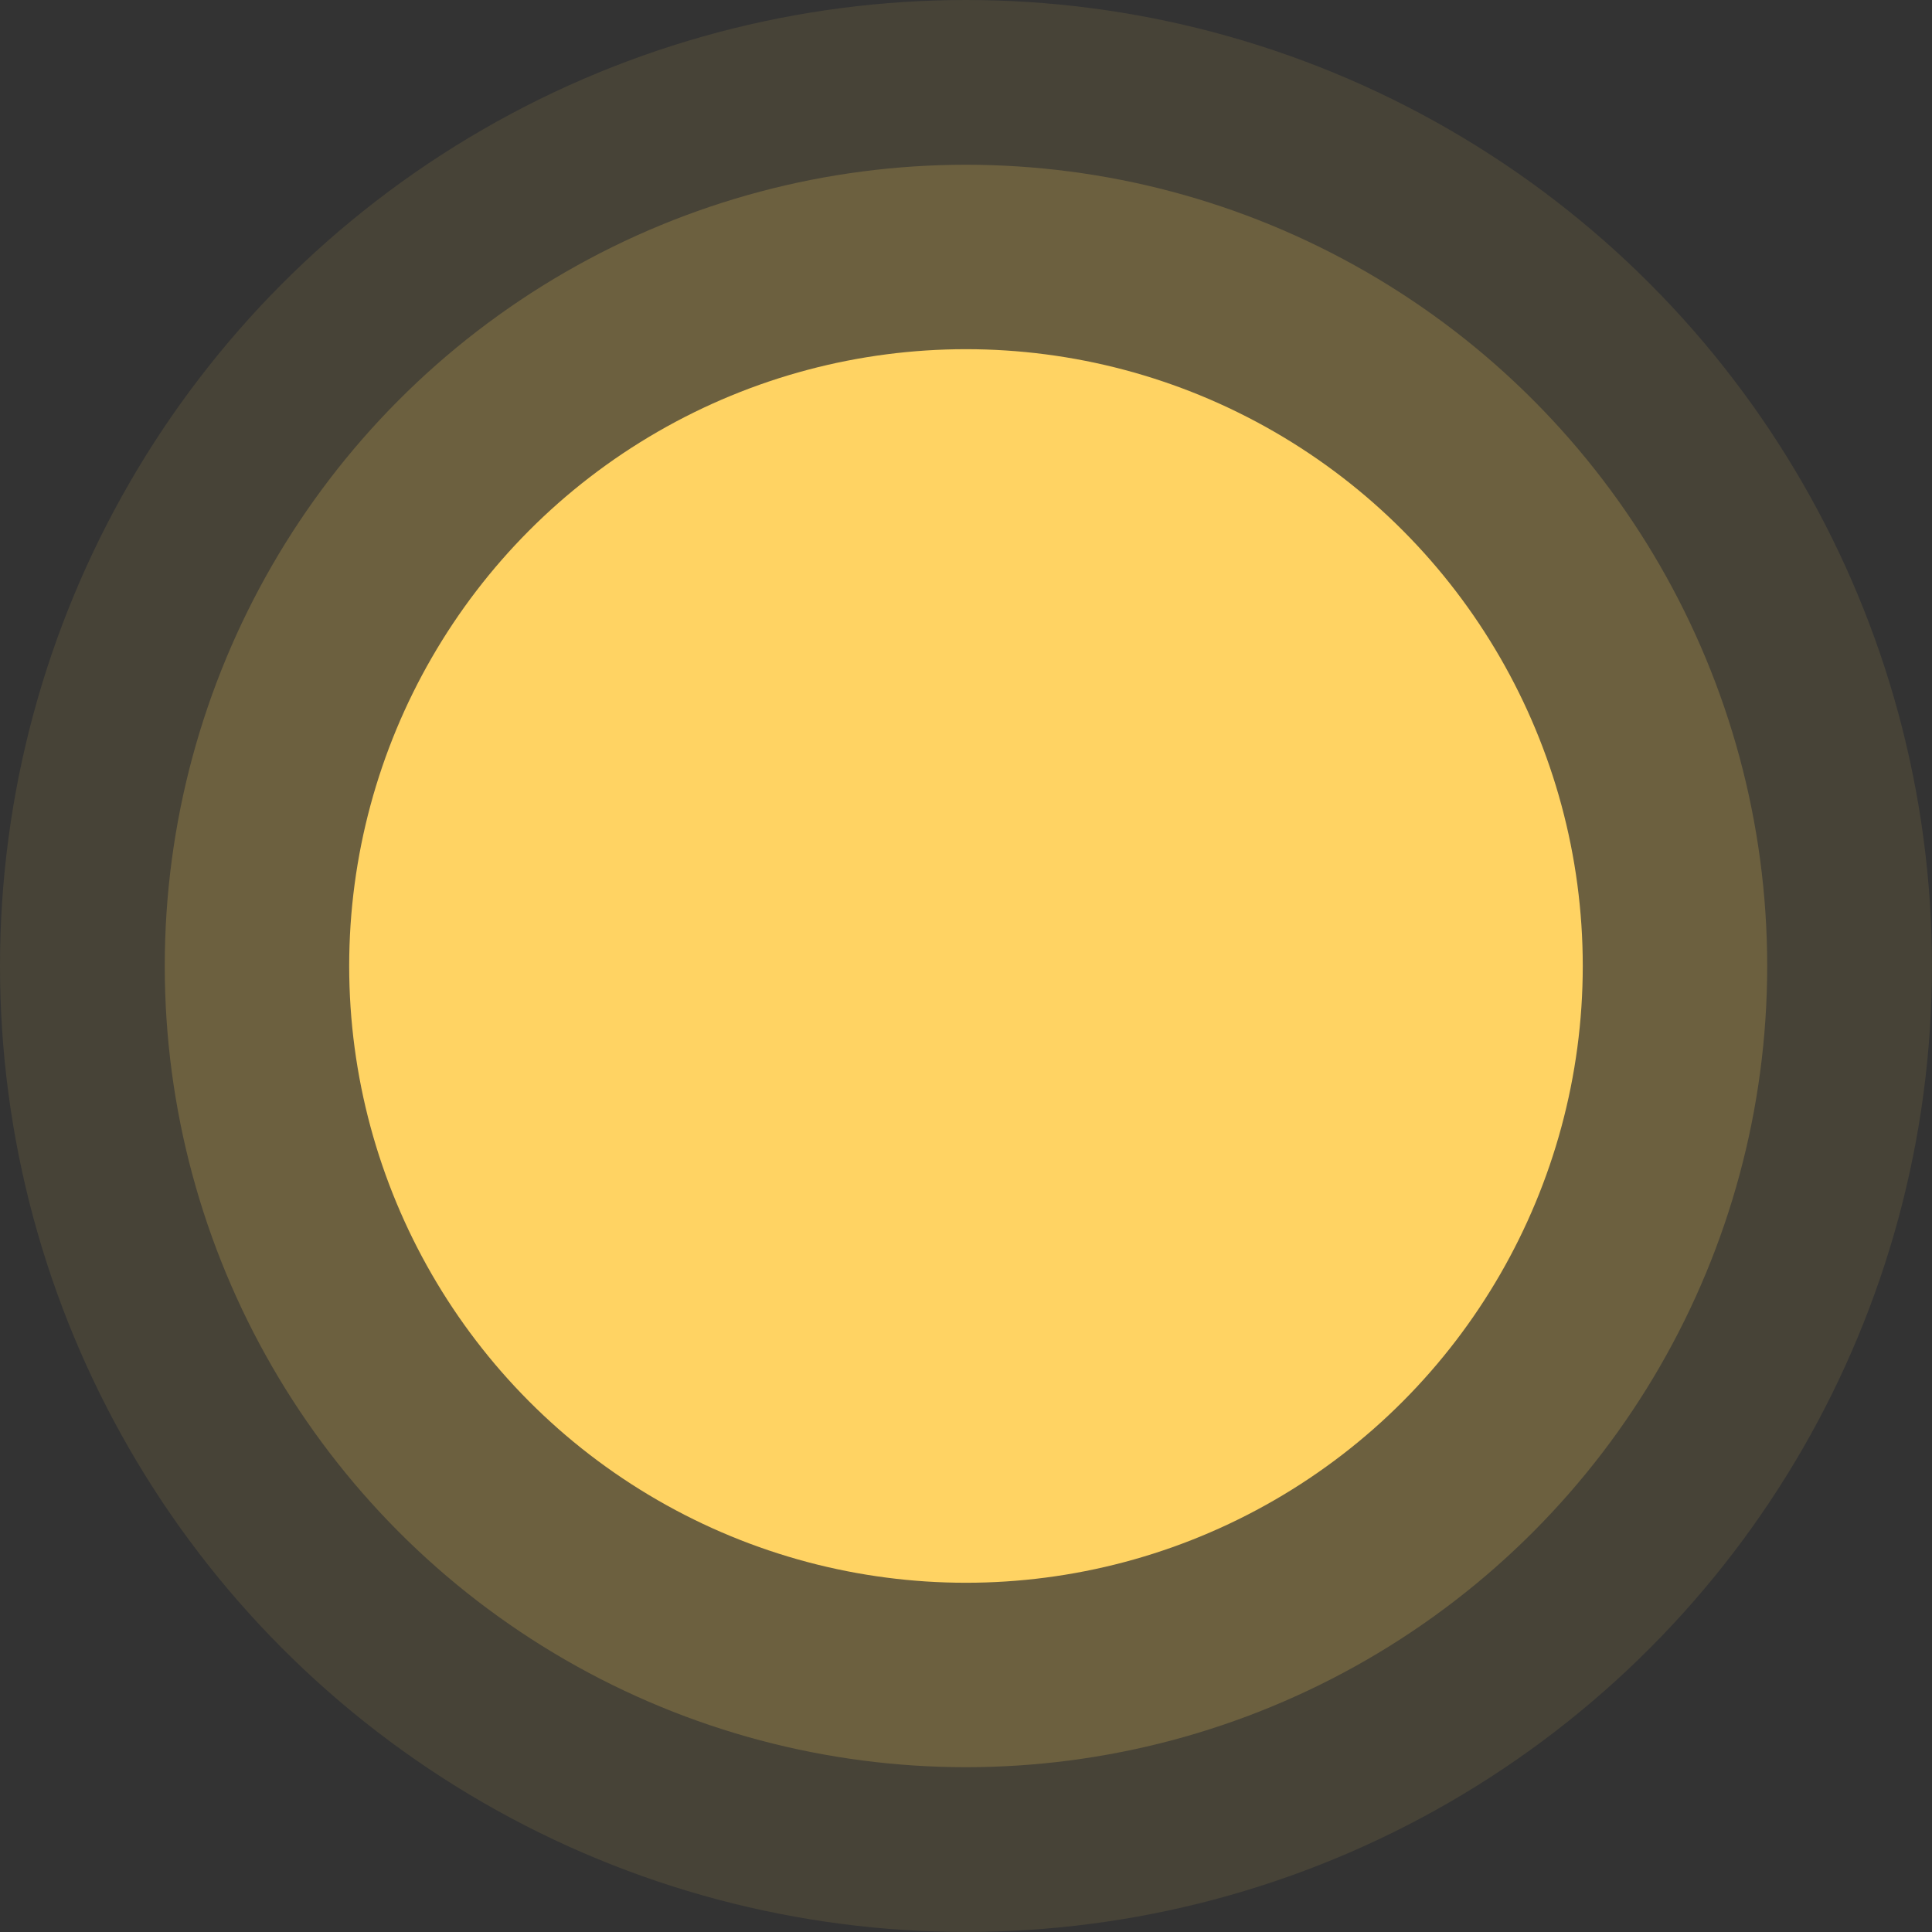 <?xml version="1.0" encoding="UTF-8"?>
<svg id="Laag_1" data-name="Laag 1" xmlns="http://www.w3.org/2000/svg" viewBox="0 0 400.47 400.47">
  <rect x="0" y="0" width="400.47" height="400.47" fill="#333333" stroke="none"/>
  <defs>
    <style>
      .zon-1 {
        opacity: .2;
      }

      .zon-1, .zon-2, .zon-3 {
        fill: #ffd363;
      }

      .zon-2 {
        opacity: .1;
      }

      .zon-4 {
        fill: #fff;
        fill-rule: evenodd;
        opacity: .5;
      }
    </style>
  </defs>
  <path class="zon-4" d="M279.81,199.15c-3.46,0-6.75.73-9.73,2.04.14-.95.22-1.91.22-2.9,0-10.75-8.71-19.46-19.46-19.46-4.23,0-8.14,1.35-11.33,3.64-3.85-16.94-19-29.58-37.11-29.58s-33.11,12.52-37.05,29.33c-4.5-3.74-10.27-5.98-16.57-5.98-12.1,0-22.27,8.28-25.14,19.49-.41-.02-.83-.03-1.24-.03-14.33,0-25.95,11.62-25.95,25.95s11.62,25.95,25.95,25.95h157.41c13.38,0,24.22-10.84,24.22-24.22s-10.84-24.22-24.22-24.22Z"/>
  <circle class="zon-2" cx="200.23" cy="200.23" r="200.23"/>
  <circle class="zon-1" cx="200.23" cy="200.23" r="166.08"/>
  <circle class="zon-3" cx="200.23" cy="200.23" r="127.85"/>
</svg>